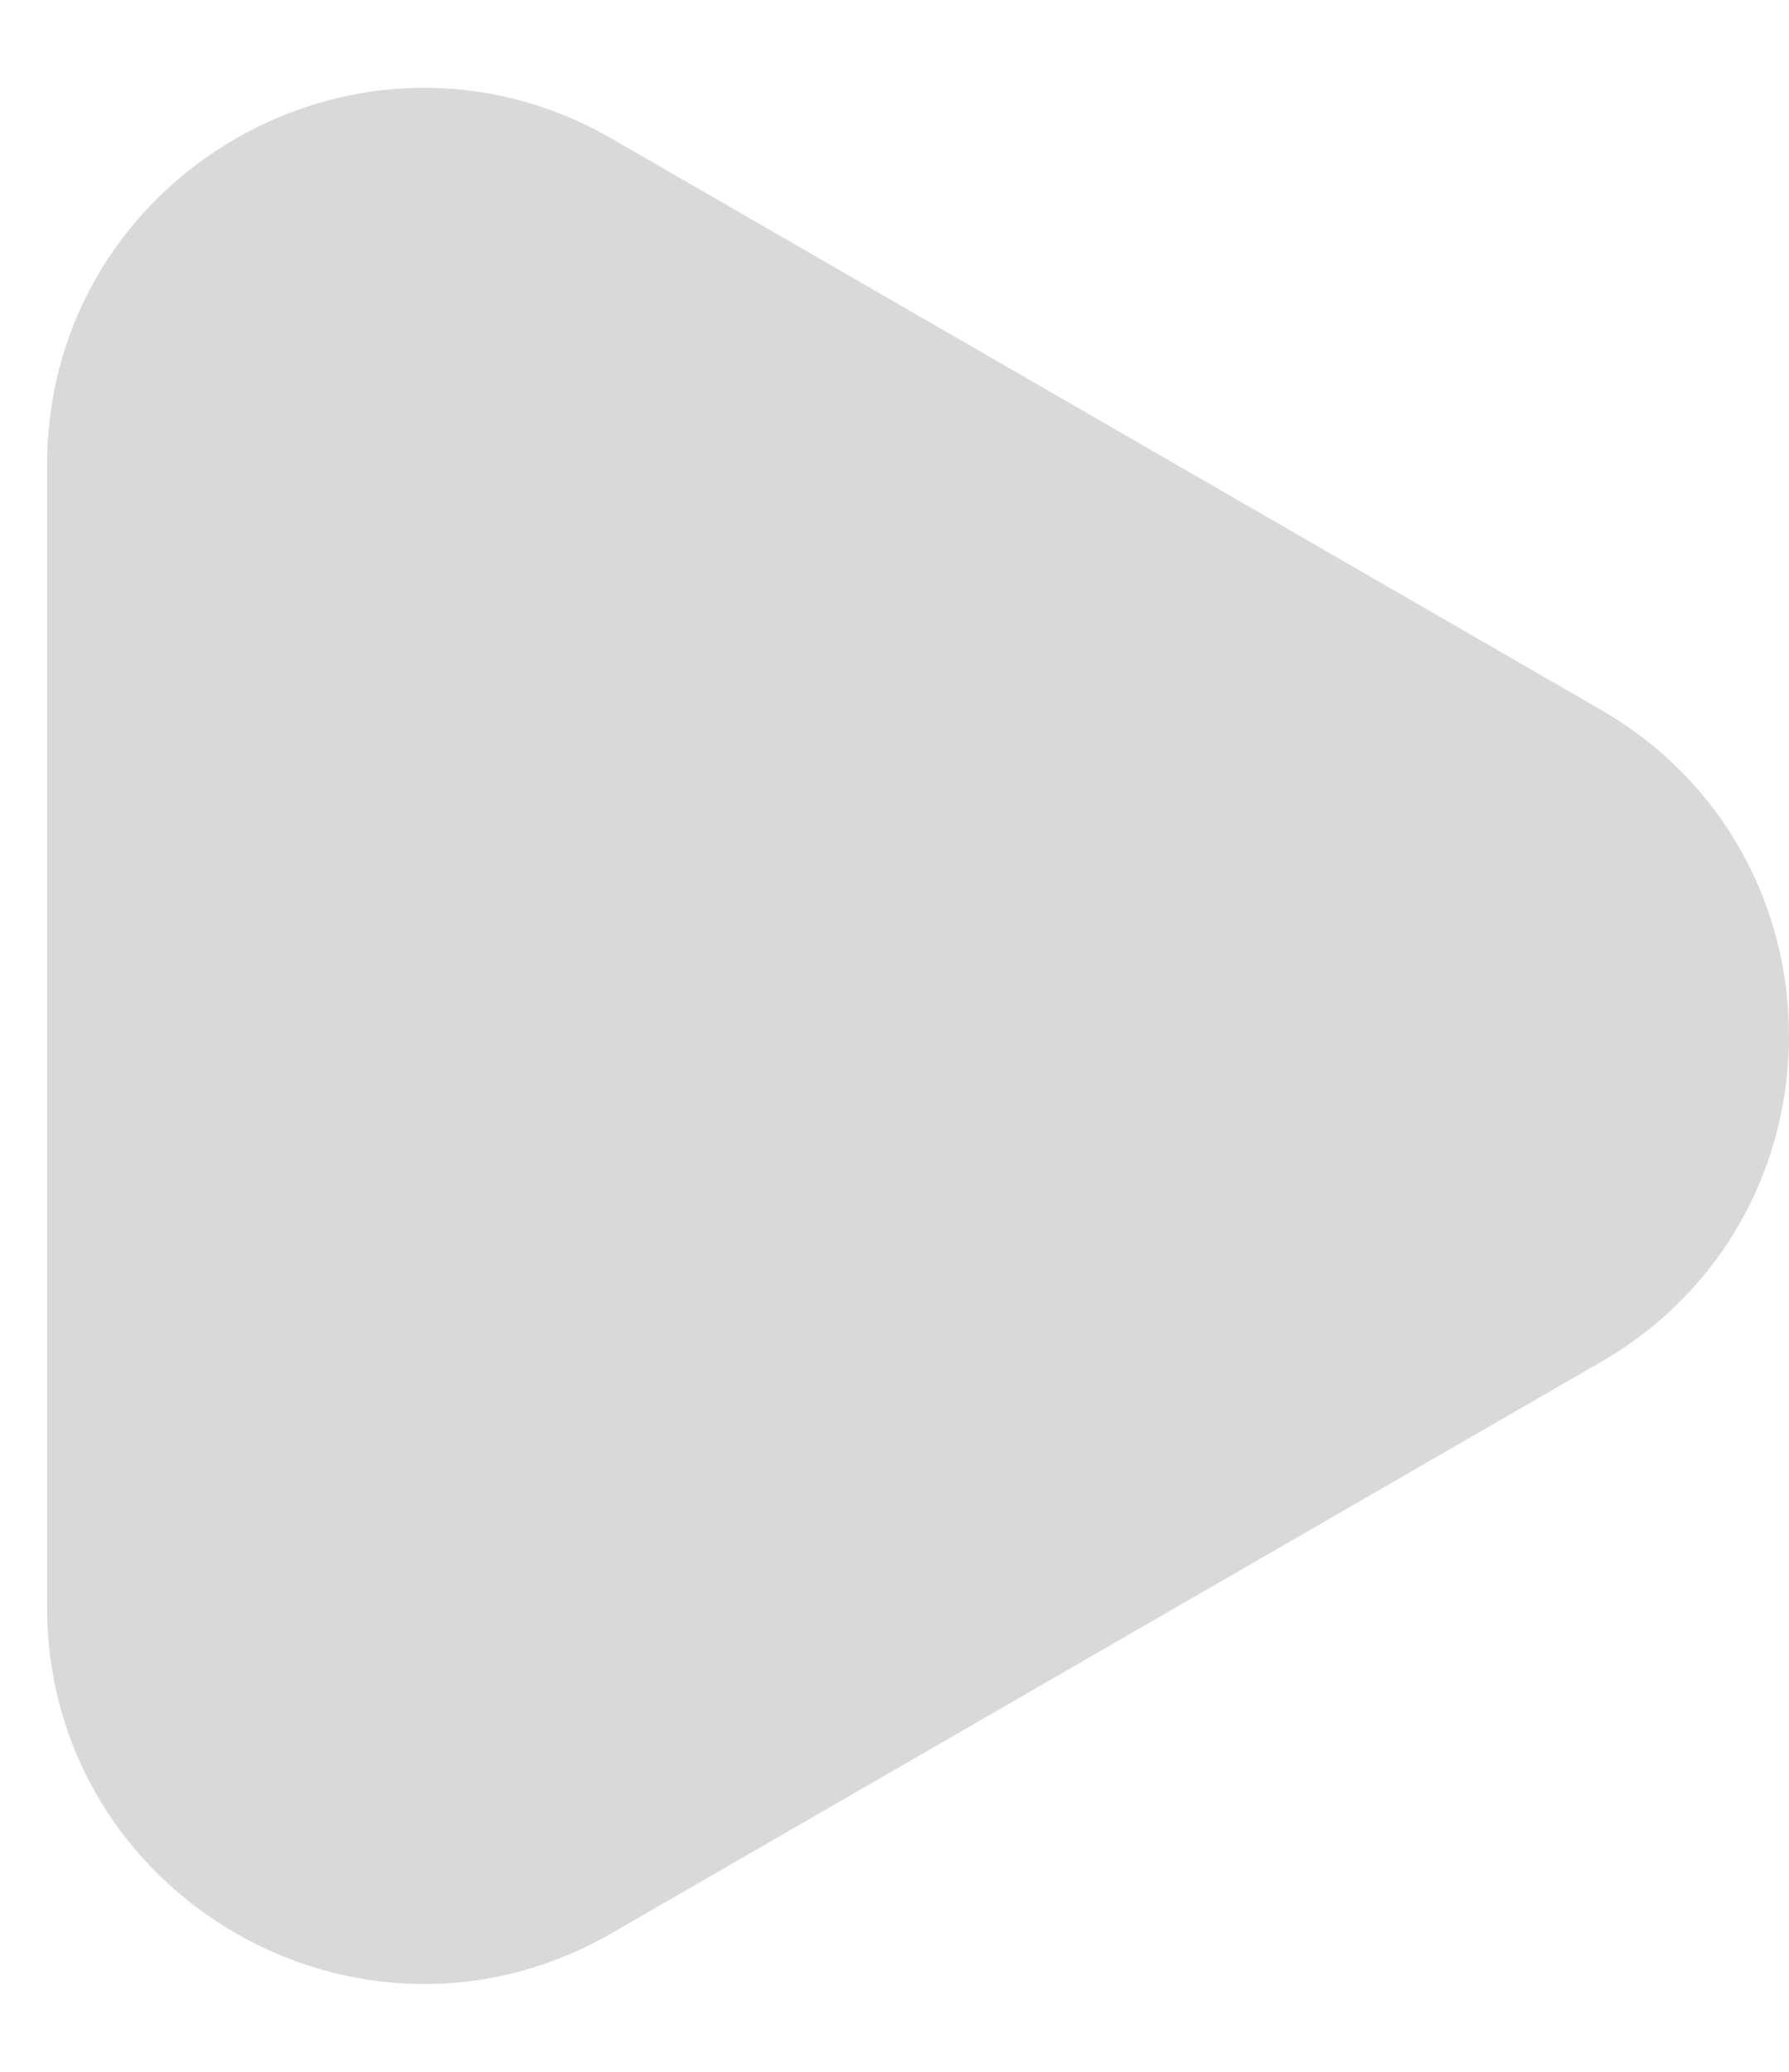<svg width="19" height="22" viewBox="0 0 19 22" fill="none" xmlns="http://www.w3.org/2000/svg">
<path d="M17 7.536C19.667 9.075 19.667 12.925 17 14.464L6.5 20.526C3.833 22.066 0.5 20.141 0.5 17.062L0.5 4.938C0.5 1.859 3.833 -0.066 6.5 1.474L17 7.536Z" fill="#D9D9D9"/>
</svg>

